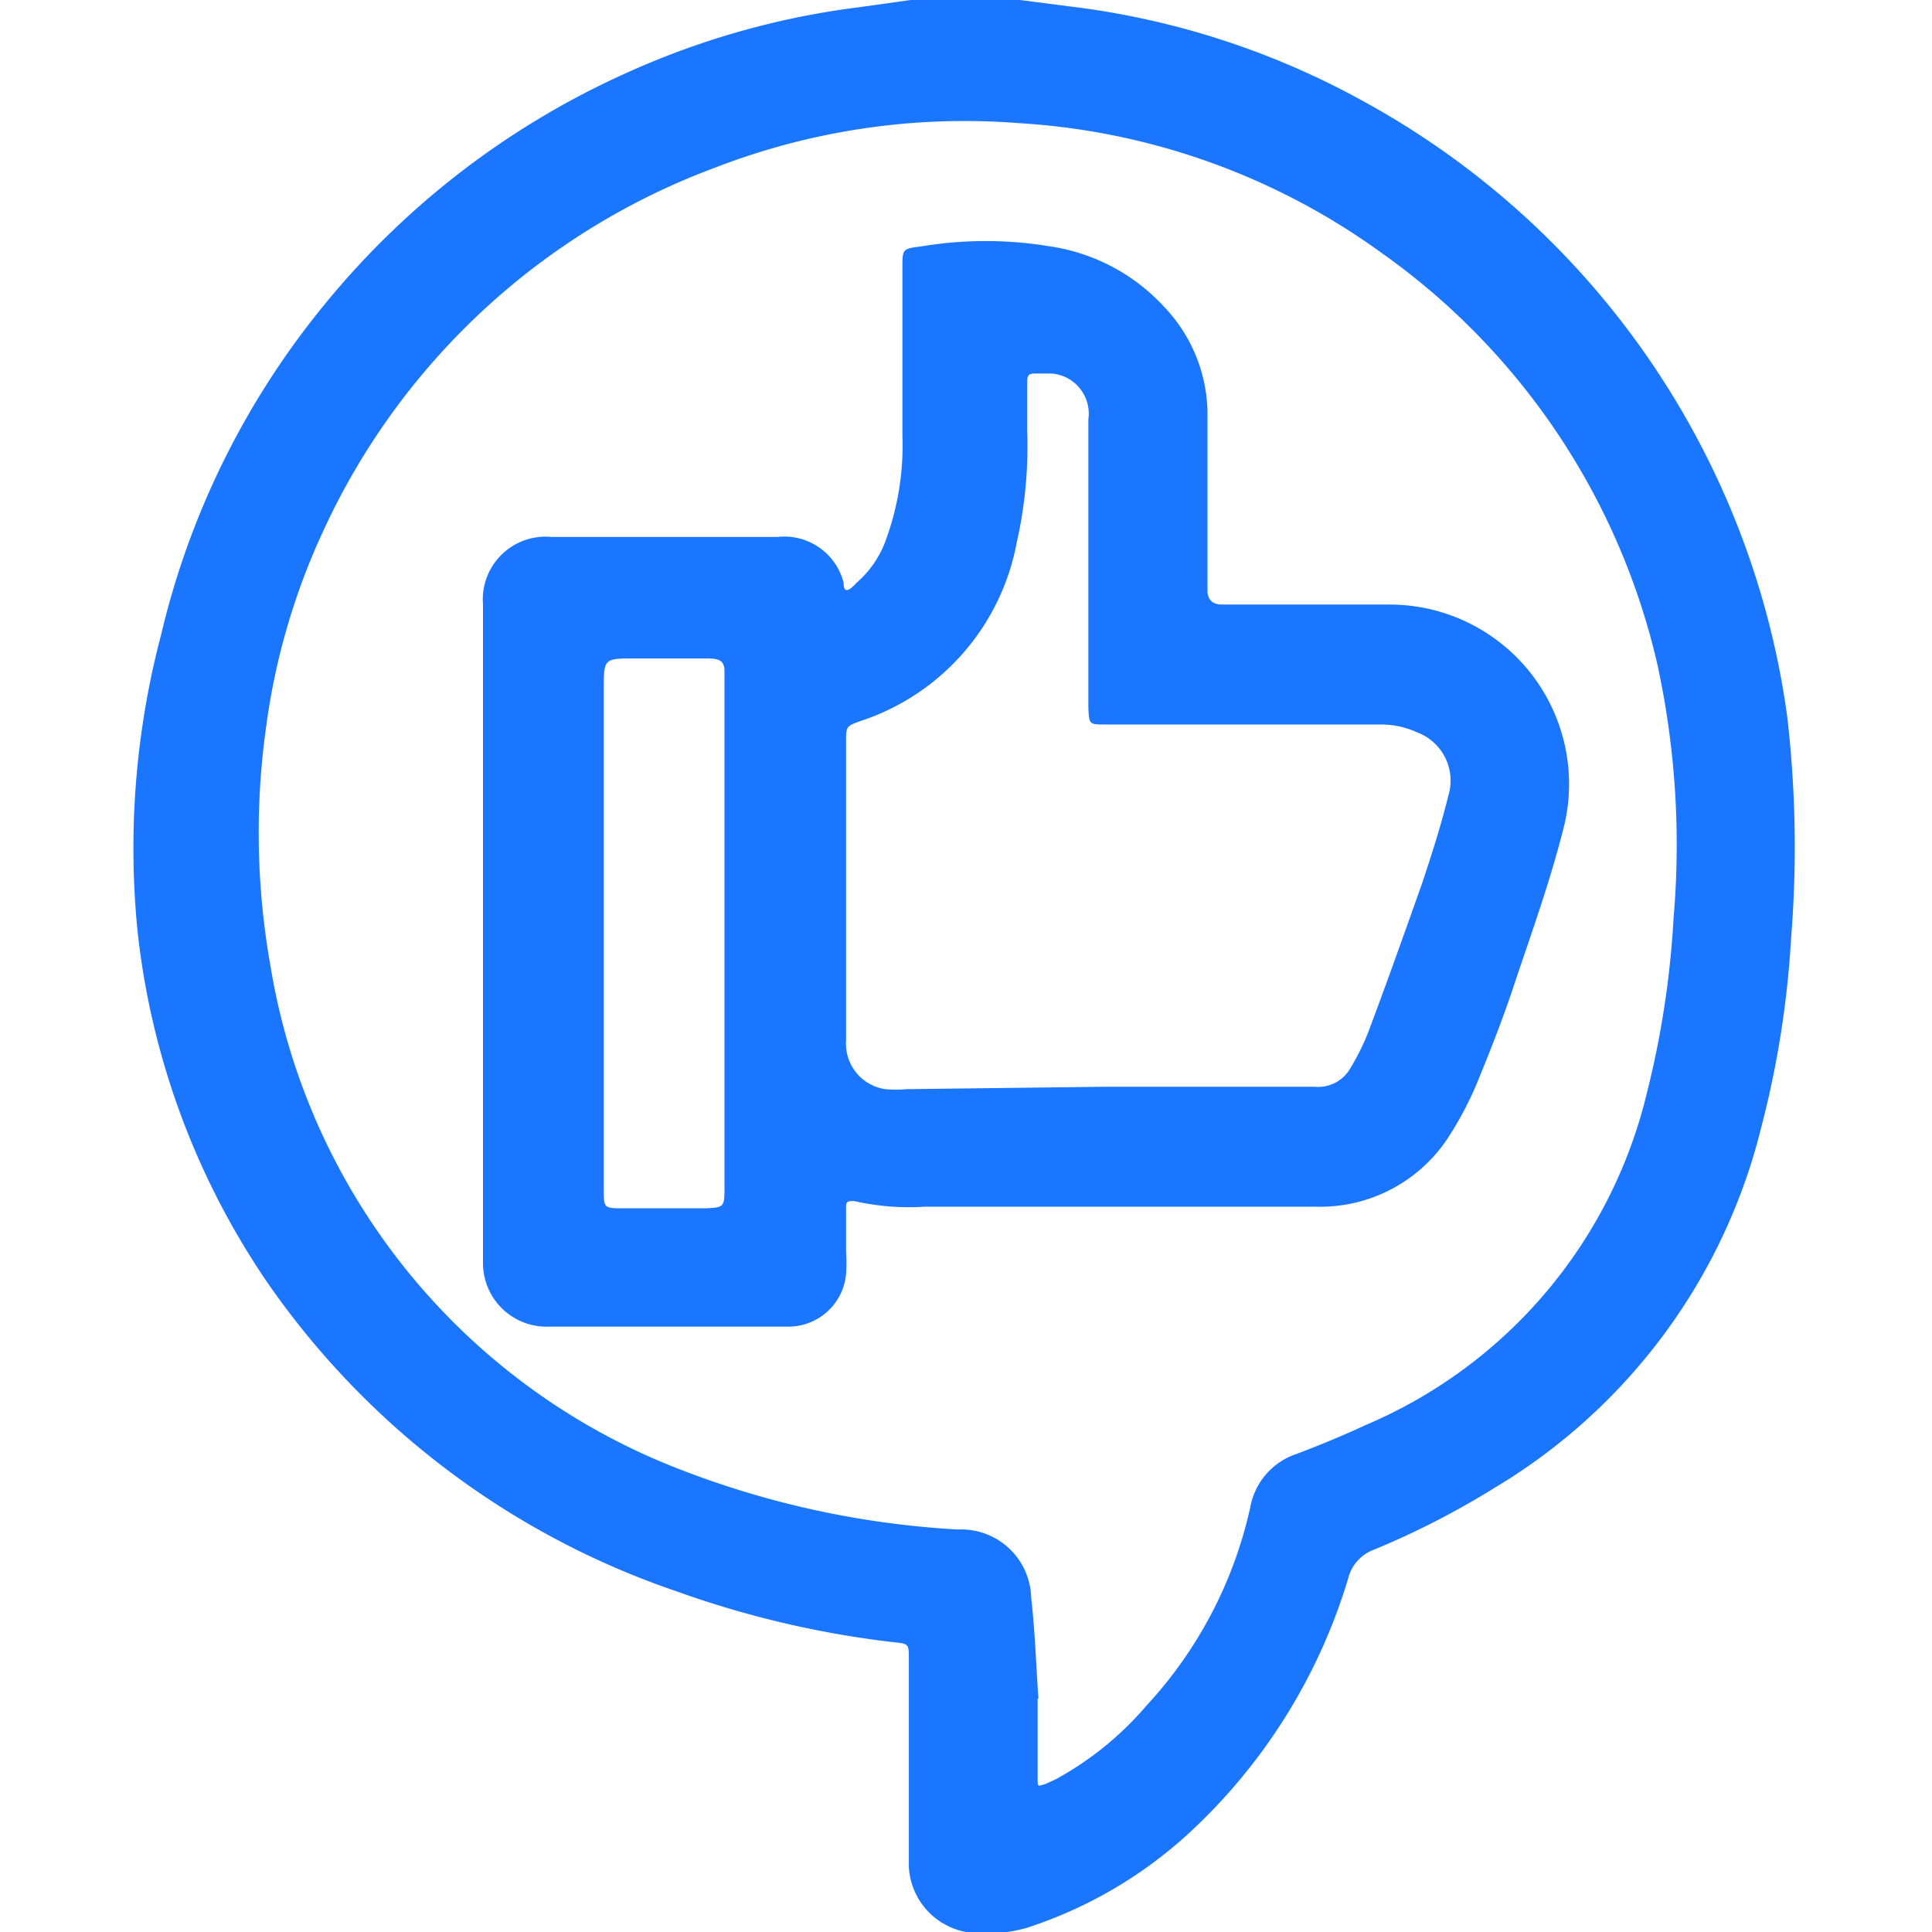 <svg id="Слой_1" data-name="Слой 1" xmlns="http://www.w3.org/2000/svg" width="24" height="24" viewBox="0 0 24 24"><defs><style>.cls-1{fill:#1a76ff;}</style></defs><title>1573</title><path class="cls-1" d="M12.67,0l.62.08a10,10,0,0,1,3.65,1.18A10.3,10.3,0,0,1,22.2,8.89a14.06,14.06,0,0,1,.05,2.76A12,12,0,0,1,21.88,14a7.23,7.23,0,0,1-3.31,4.48,10.29,10.29,0,0,1-1.5.77.51.51,0,0,0-.32.35,7.07,7.07,0,0,1-2,3.19,5.46,5.46,0,0,1-2,1.16A1.83,1.83,0,0,1,12,24a.87.87,0,0,1-.71-.81c0-.22,0-.44,0-.66,0-.64,0-1.28,0-1.92,0-.19,0-.19-.19-.21a12.06,12.06,0,0,1-2.69-.63,10.16,10.16,0,0,1-5.09-3.84,9.57,9.57,0,0,1-1.61-4.35A10.39,10.39,0,0,1,2,7.89,10.14,10.14,0,0,1,4.05,3.76,10.26,10.26,0,0,1,7.84.88,10,10,0,0,1,10.67.09L11.31,0Zm.22,21.1h0c0,.23,0,.47,0,.7s0,.2,0,.3,0,.09.1.06l.13-.06a4,4,0,0,0,1.12-.91,5.31,5.31,0,0,0,1.29-2.46.86.86,0,0,1,.58-.67c.29-.11.58-.23.86-.36a6,6,0,0,0,3.49-4.13,11.47,11.47,0,0,0,.33-2.17,10.57,10.57,0,0,0-.2-3.14,8.63,8.63,0,0,0-3.43-5.12,8.54,8.54,0,0,0-4.5-1.61,8.58,8.58,0,0,0-3.77.55A8.68,8.68,0,0,0,4,6.63,8.38,8.38,0,0,0,3.31,9,9.45,9.45,0,0,0,3.36,12a8.11,8.11,0,0,0,5.13,6.27A11.25,11.25,0,0,0,11.9,19a.87.87,0,0,1,.91.85C12.86,20.29,12.87,20.69,12.9,21.1Z"/><path class="cls-1" d="M6,11.58Q6,9.66,6,7.74c0-.08,0-.16,0-.23a.78.78,0,0,1,.85-.84c.41,0,.83,0,1.24,0H9.66a.76.76,0,0,1,.82.57c0,.12.05.12.16,0A1.27,1.27,0,0,0,11,6.72a3.41,3.41,0,0,0,.21-1.31c0-.69,0-1.39,0-2.08,0-.24,0-.24.24-.27a4.85,4.85,0,0,1,1.59,0,2.4,2.4,0,0,1,1.42.75A1.94,1.94,0,0,1,15,5.13c0,.69,0,1.39,0,2.08,0,0,0,.08,0,.12s0,.18.18.18h2.06a2.23,2.23,0,0,1,2.18,2.79c-.16.63-.38,1.25-.59,1.87-.13.4-.28.79-.44,1.18a4.26,4.26,0,0,1-.38.75,1.9,1.9,0,0,1-1.66.89H11.49a3.08,3.08,0,0,1-.88-.07c-.07,0-.1,0-.1.07s0,.37,0,.56a2.08,2.08,0,0,1,0,.28.72.72,0,0,1-.73.65H8.3c-.49,0-1,0-1.48,0A.79.79,0,0,1,6,15.68C6,14.31,6,12.94,6,11.58Zm7.73,1.92h2.6a.46.46,0,0,0,.45-.24,2.94,2.94,0,0,0,.21-.42c.23-.61.45-1.23.67-1.85.12-.36.24-.73.33-1.1a.64.64,0,0,0-.38-.79,1.09,1.09,0,0,0-.43-.1c-.48,0-1,0-1.45,0h-2c-.2,0-.2,0-.21-.21q0-.66,0-1.31c0-.76,0-1.51,0-2.27a.5.5,0,0,0-.46-.57l-.18,0c-.08,0-.12,0-.12.1s0,.41,0,.61a5.4,5.4,0,0,1-.13,1.39,2.89,2.89,0,0,1-1.92,2.21c-.2.07-.2.07-.2.27q0,1.11,0,2.23c0,.49,0,1,0,1.48a.57.57,0,0,0,.49.6,1.46,1.46,0,0,0,.26,0ZM9,11.58q0-1.43,0-2.85c0-.12,0-.23,0-.35s0-.2-.2-.2H7.88c-.38,0-.38,0-.38.39q0,1.88,0,3.77,0,1.22,0,2.43c0,.24,0,.24.25.24h1C9,15,9,15,9,14.73Q9,13.16,9,11.58Z"/></svg>